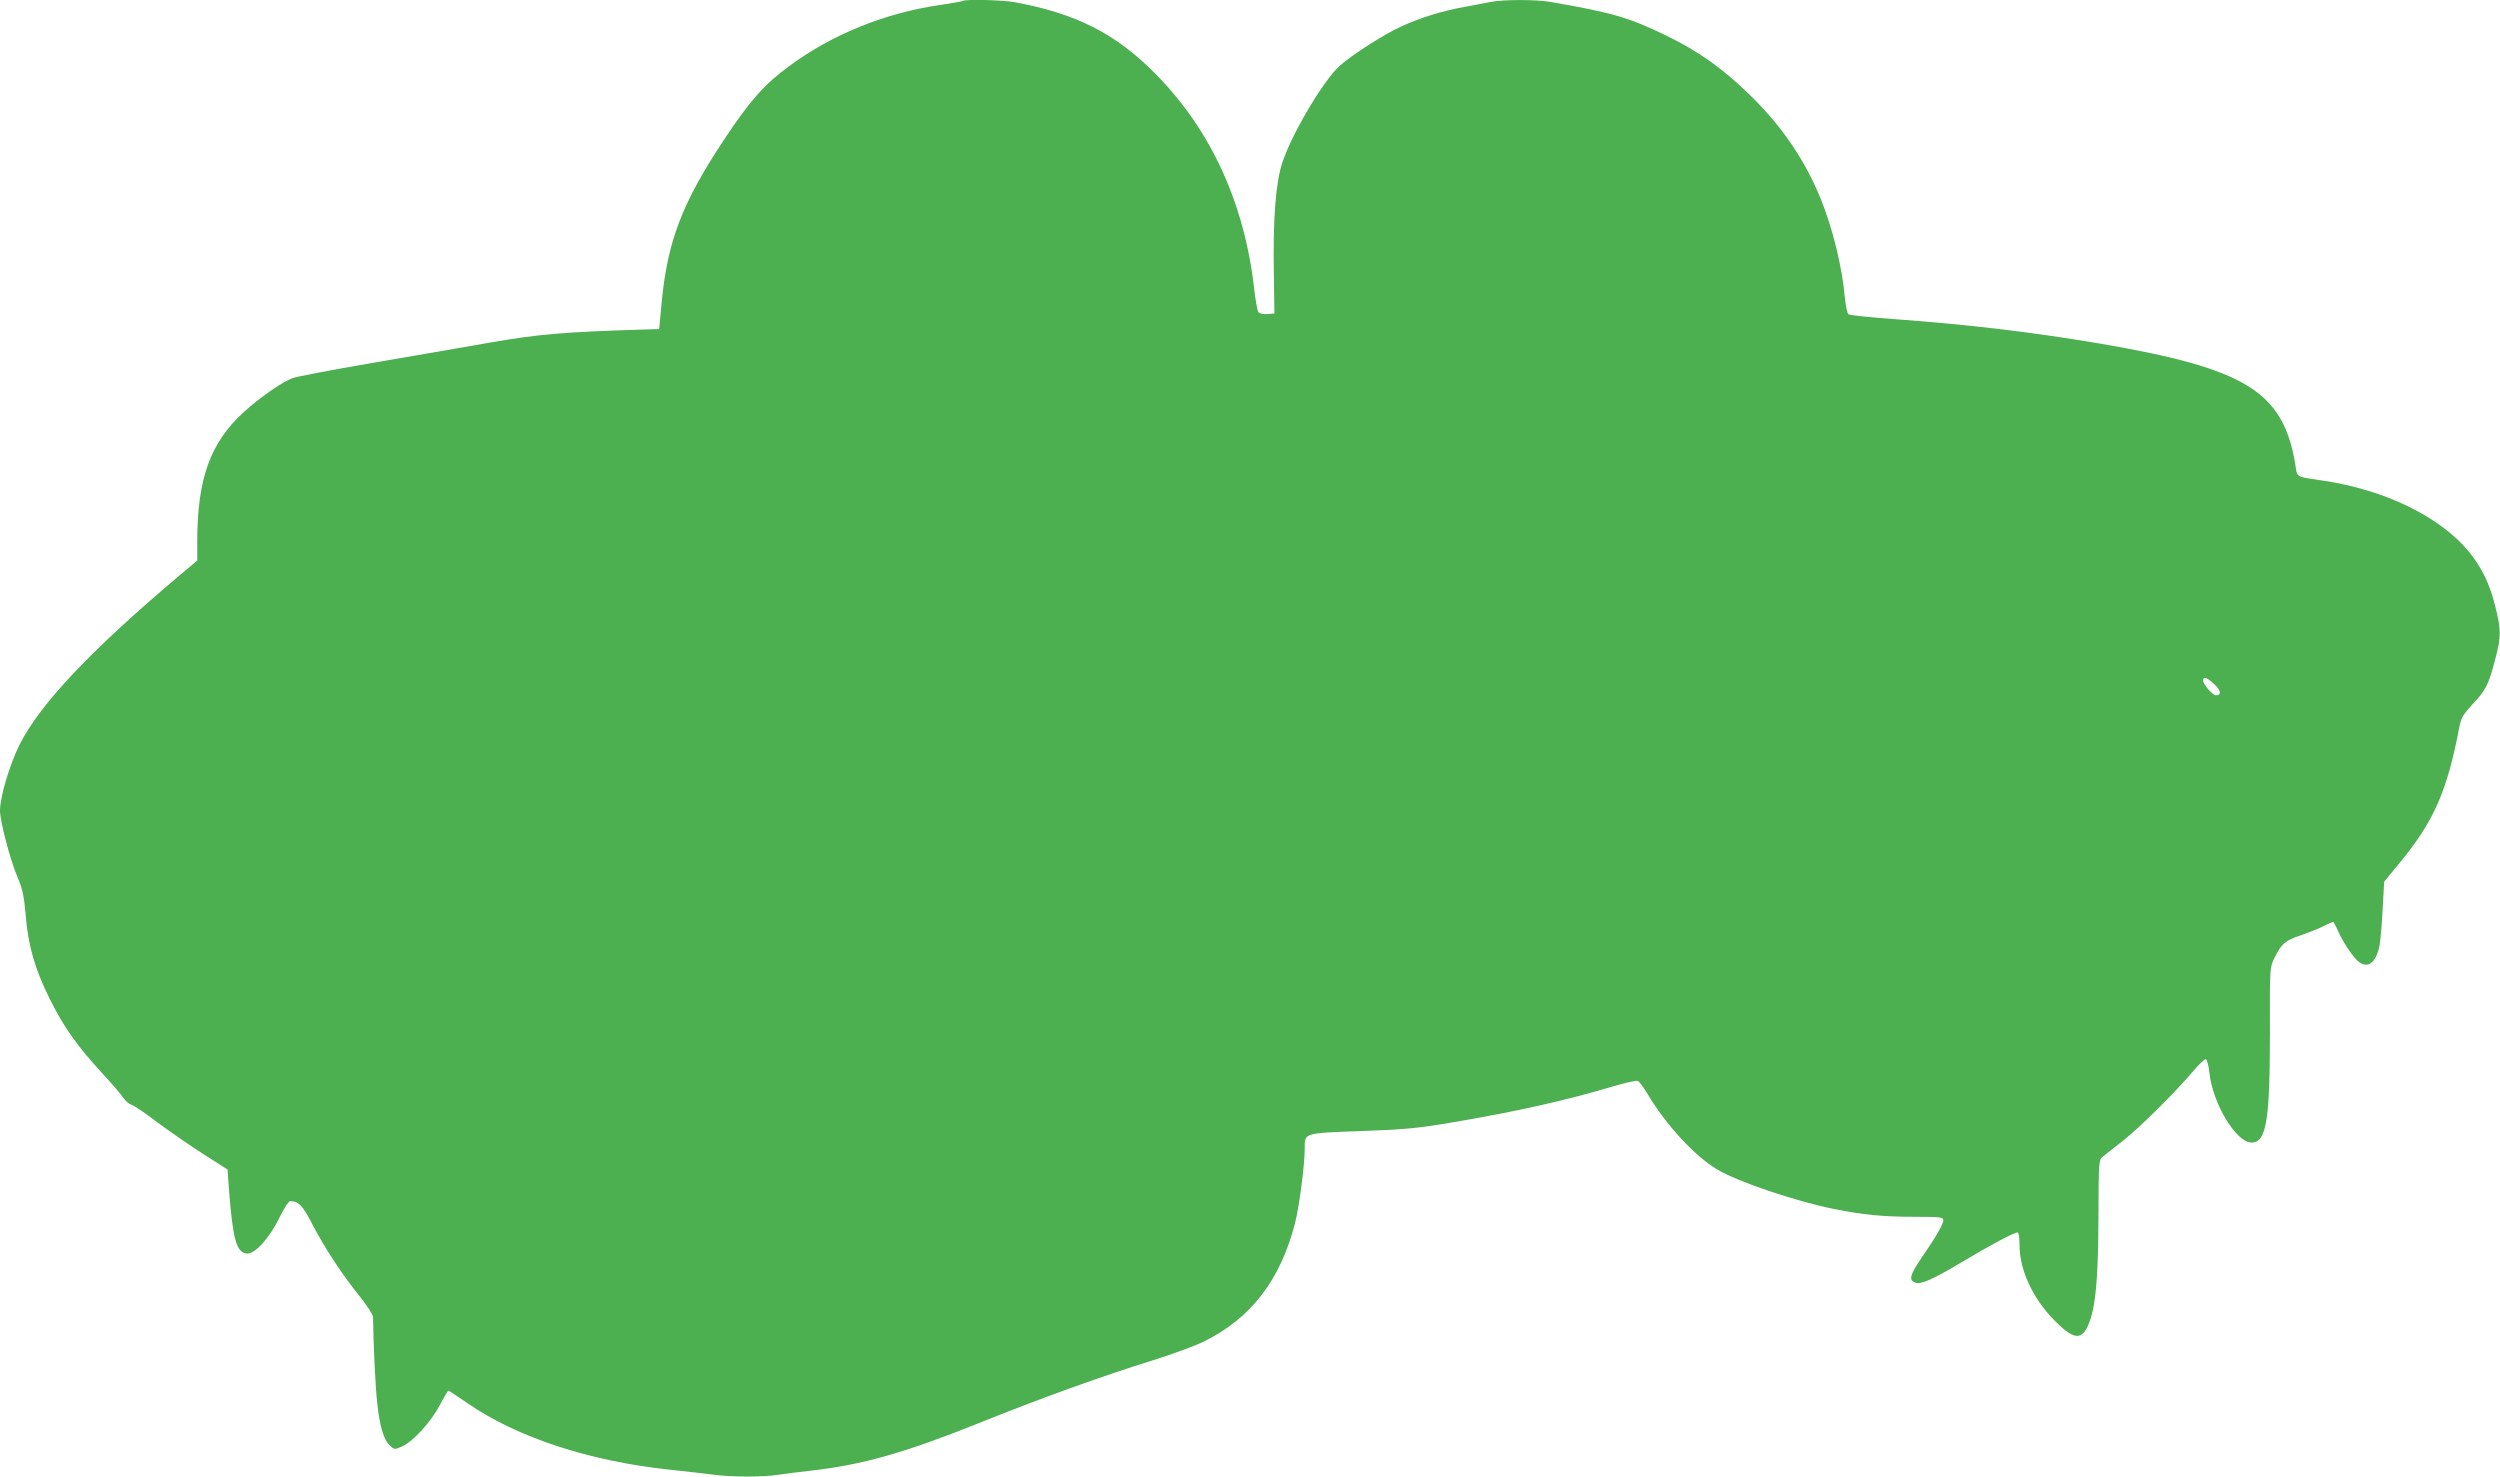 <?xml version="1.0" standalone="no"?>
<!DOCTYPE svg PUBLIC "-//W3C//DTD SVG 20010904//EN"
 "http://www.w3.org/TR/2001/REC-SVG-20010904/DTD/svg10.dtd">
<svg version="1.0" xmlns="http://www.w3.org/2000/svg"
 width="1280pt" height="756pt" viewBox="0 0 1280 756"
 preserveAspectRatio="xMidYMid meet">
<g transform="translate(0,756) scale(0.1,-0.1)"
fill="#4caf50" stroke="none">
<path d="M4929 7555 c-3 -2 -56 -12 -119 -21 -277 -40 -549 -150 -766 -310
-129 -94 -205 -180 -334 -375 -218 -327 -293 -524 -323 -844 l-12 -130 -75 -2
c-414 -13 -538 -23 -791 -67 -140 -25 -416 -72 -613 -106 -197 -34 -377 -68
-398 -76 -51 -18 -171 -101 -252 -176 -169 -154 -236 -341 -236 -657 l0 -101
-92 -77 c-457 -386 -716 -661 -819 -868 -51 -104 -99 -266 -99 -335 0 -55 52
-253 90 -342 25 -58 33 -96 41 -188 13 -162 47 -281 124 -435 72 -145 141
-242 272 -384 49 -53 96 -108 105 -123 10 -14 28 -30 40 -34 13 -3 73 -44 133
-90 61 -45 166 -118 235 -162 l125 -80 7 -98 c20 -260 38 -326 91 -332 41 -5
117 79 168 184 22 46 47 84 54 84 44 0 65 -22 115 -120 62 -119 151 -255 243
-369 37 -46 67 -93 67 -104 1 -121 12 -361 21 -437 13 -124 33 -190 64 -220
25 -23 25 -23 65 -5 56 25 148 126 193 213 21 40 40 72 43 72 2 0 46 -29 97
-64 255 -176 624 -297 1037 -341 80 -8 179 -20 220 -25 94 -13 254 -13 334 -1
34 5 108 15 166 21 266 30 484 92 860 243 316 127 622 238 895 323 99 31 216
74 260 96 241 119 391 315 466 607 21 83 49 296 49 377 0 85 -10 82 290 93
228 8 294 15 470 45 326 55 581 113 813 182 66 20 125 33 132 30 7 -2 30 -33
51 -68 95 -159 241 -317 355 -385 107 -64 397 -162 599 -203 149 -30 252 -40
412 -40 131 0 148 -2 148 -17 0 -20 -36 -83 -113 -195 -59 -87 -65 -112 -31
-125 28 -11 88 15 235 103 149 89 271 154 289 154 6 0 10 -27 10 -65 0 -126
67 -271 175 -382 99 -101 141 -108 176 -29 38 87 52 229 53 549 1 291 2 299
22 315 12 10 57 45 102 80 86 67 277 257 363 360 29 34 57 61 63 59 6 -2 14
-33 18 -68 16 -158 137 -359 216 -359 76 0 94 113 94 565 -1 329 -1 330 23
380 35 72 55 90 132 115 37 13 89 33 115 46 26 13 50 24 53 24 3 0 14 -20 25
-45 24 -56 76 -134 104 -157 48 -39 88 -11 108 74 5 24 13 108 17 189 l8 145
79 96 c175 212 243 366 305 692 10 51 19 67 71 123 67 72 79 96 114 229 30
117 30 147 0 269 -29 116 -69 200 -136 281 -146 178 -429 316 -745 363 -147
22 -132 13 -144 89 -63 368 -254 485 -994 612 -356 60 -665 97 -1057 126 -124
9 -230 20 -236 25 -6 5 -14 43 -18 83 -14 160 -63 358 -125 511 -83 202 -203
376 -369 536 -137 132 -254 215 -417 295 -193 94 -278 119 -596 174 -71 13
-244 13 -306 0 -26 -5 -88 -17 -138 -26 -111 -20 -224 -55 -322 -100 -86 -39
-251 -145 -314 -201 -82 -74 -243 -344 -293 -494 -34 -100 -49 -292 -44 -564
l3 -210 -36 -3 c-21 -2 -40 2 -46 10 -5 7 -15 60 -21 116 -50 442 -223 819
-508 1106 -203 205 -405 307 -720 365 -59 11 -256 16 -265 6z m6408 -3498 c35
-32 38 -57 8 -57 -16 0 -65 56 -65 76 0 22 18 17 57 -19z"/>
</g>
</svg>
